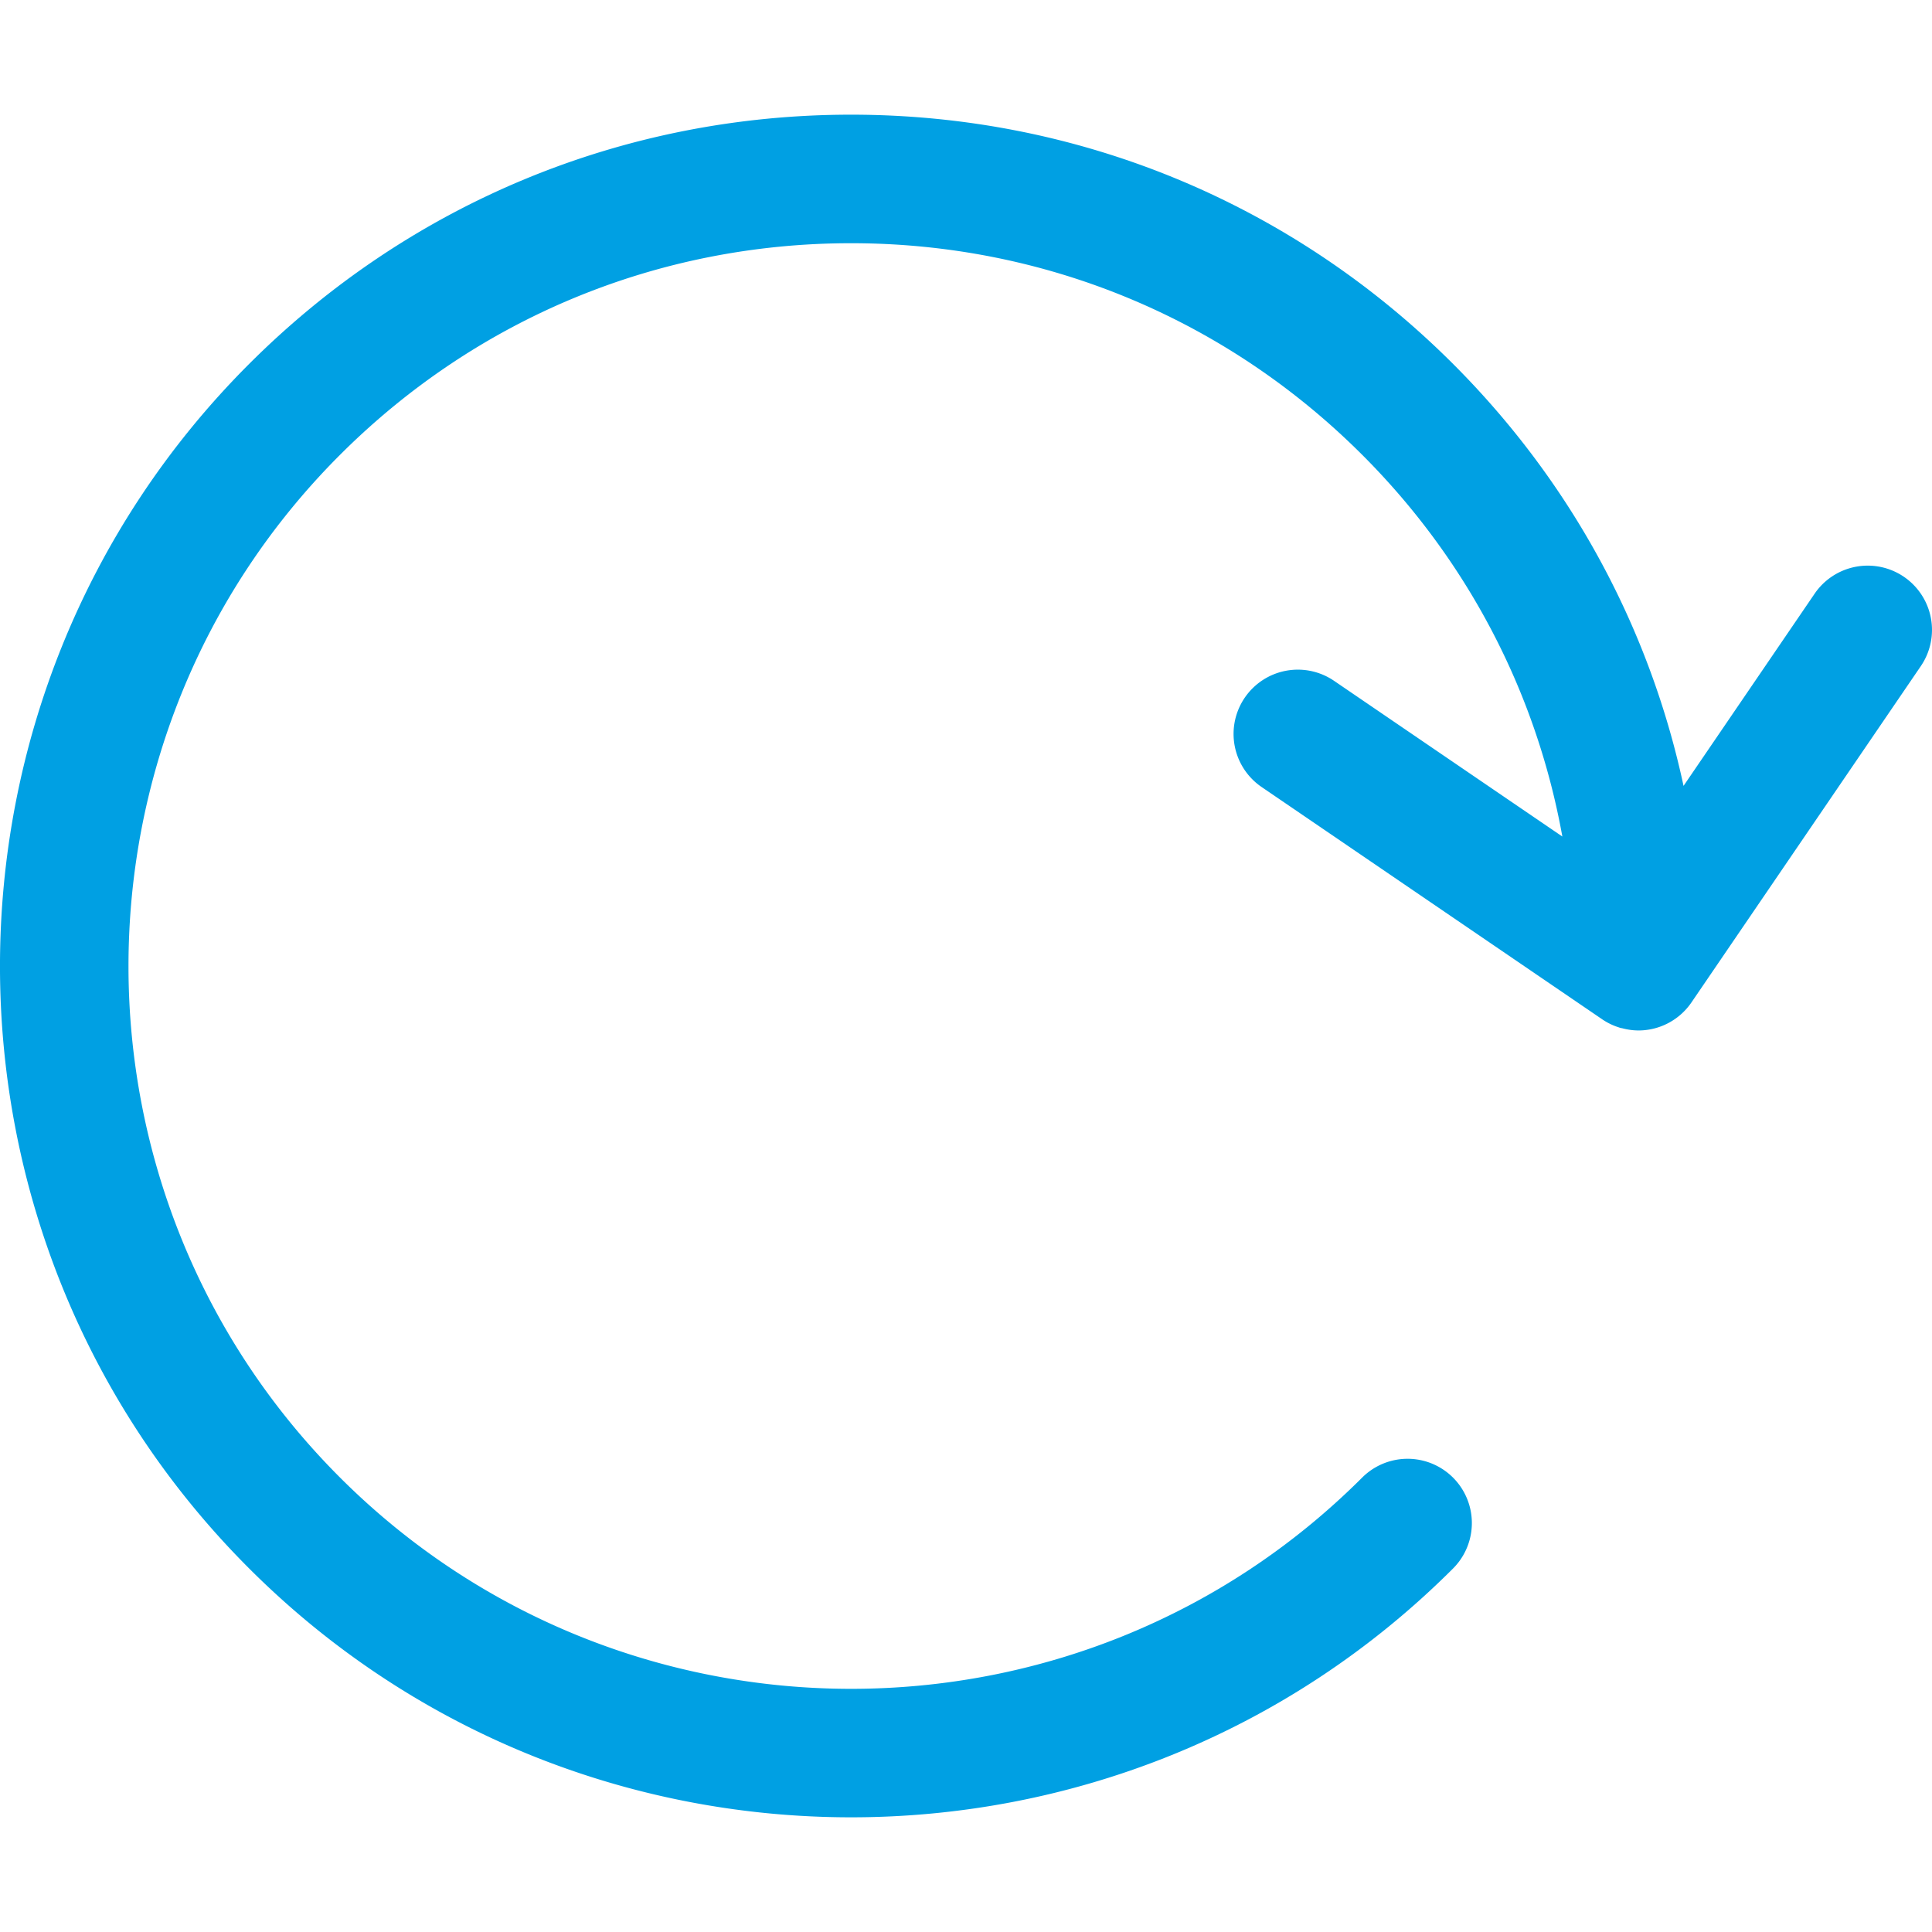 <svg xmlns="http://www.w3.org/2000/svg" xmlns:xlink="http://www.w3.org/1999/xlink" width="512" height="512" x="0" y="0" viewBox="0 0 225.455 225.455" style="enable-background:new 0 0 512 512" xml:space="preserve" class="">  <g>    <path d="M222.18 67.311a7.5 7.5 0 0 0-10.422 1.97L196.461 91.71c-3.974-18.515-13.179-35.528-26.876-49.224-18.768-18.768-43.721-29.104-70.264-29.104-26.542 0-51.496 10.336-70.264 29.104-38.744 38.744-38.744 101.785 0 140.528 19.372 19.372 44.818 29.058 70.264 29.058s50.892-9.686 70.264-29.058a7.5 7.5 0 0 0-10.606-10.607c-32.896 32.895-86.419 32.895-119.314 0-32.895-32.895-32.895-86.42 0-119.315 15.935-15.934 37.121-24.71 59.657-24.71 22.536 0 43.723 8.776 59.657 24.711 12.299 12.298 20.315 27.751 23.34 44.527l-26.623-18.158a7.5 7.5 0 1 0-8.452 12.392l39.714 27.087.006.005a7.468 7.468 0 0 0 1.987.958c.021.007.041.018.062.024.117.036.236.05.354.08a7.5 7.5 0 0 0 1.816.242 7.494 7.494 0 0 0 6.203-3.274l26.764-39.242a7.5 7.5 0 0 0-1.97-10.423z" fill="#00a0e3" opacity="1" data-original="#000000" class=""></path>  </g></svg>